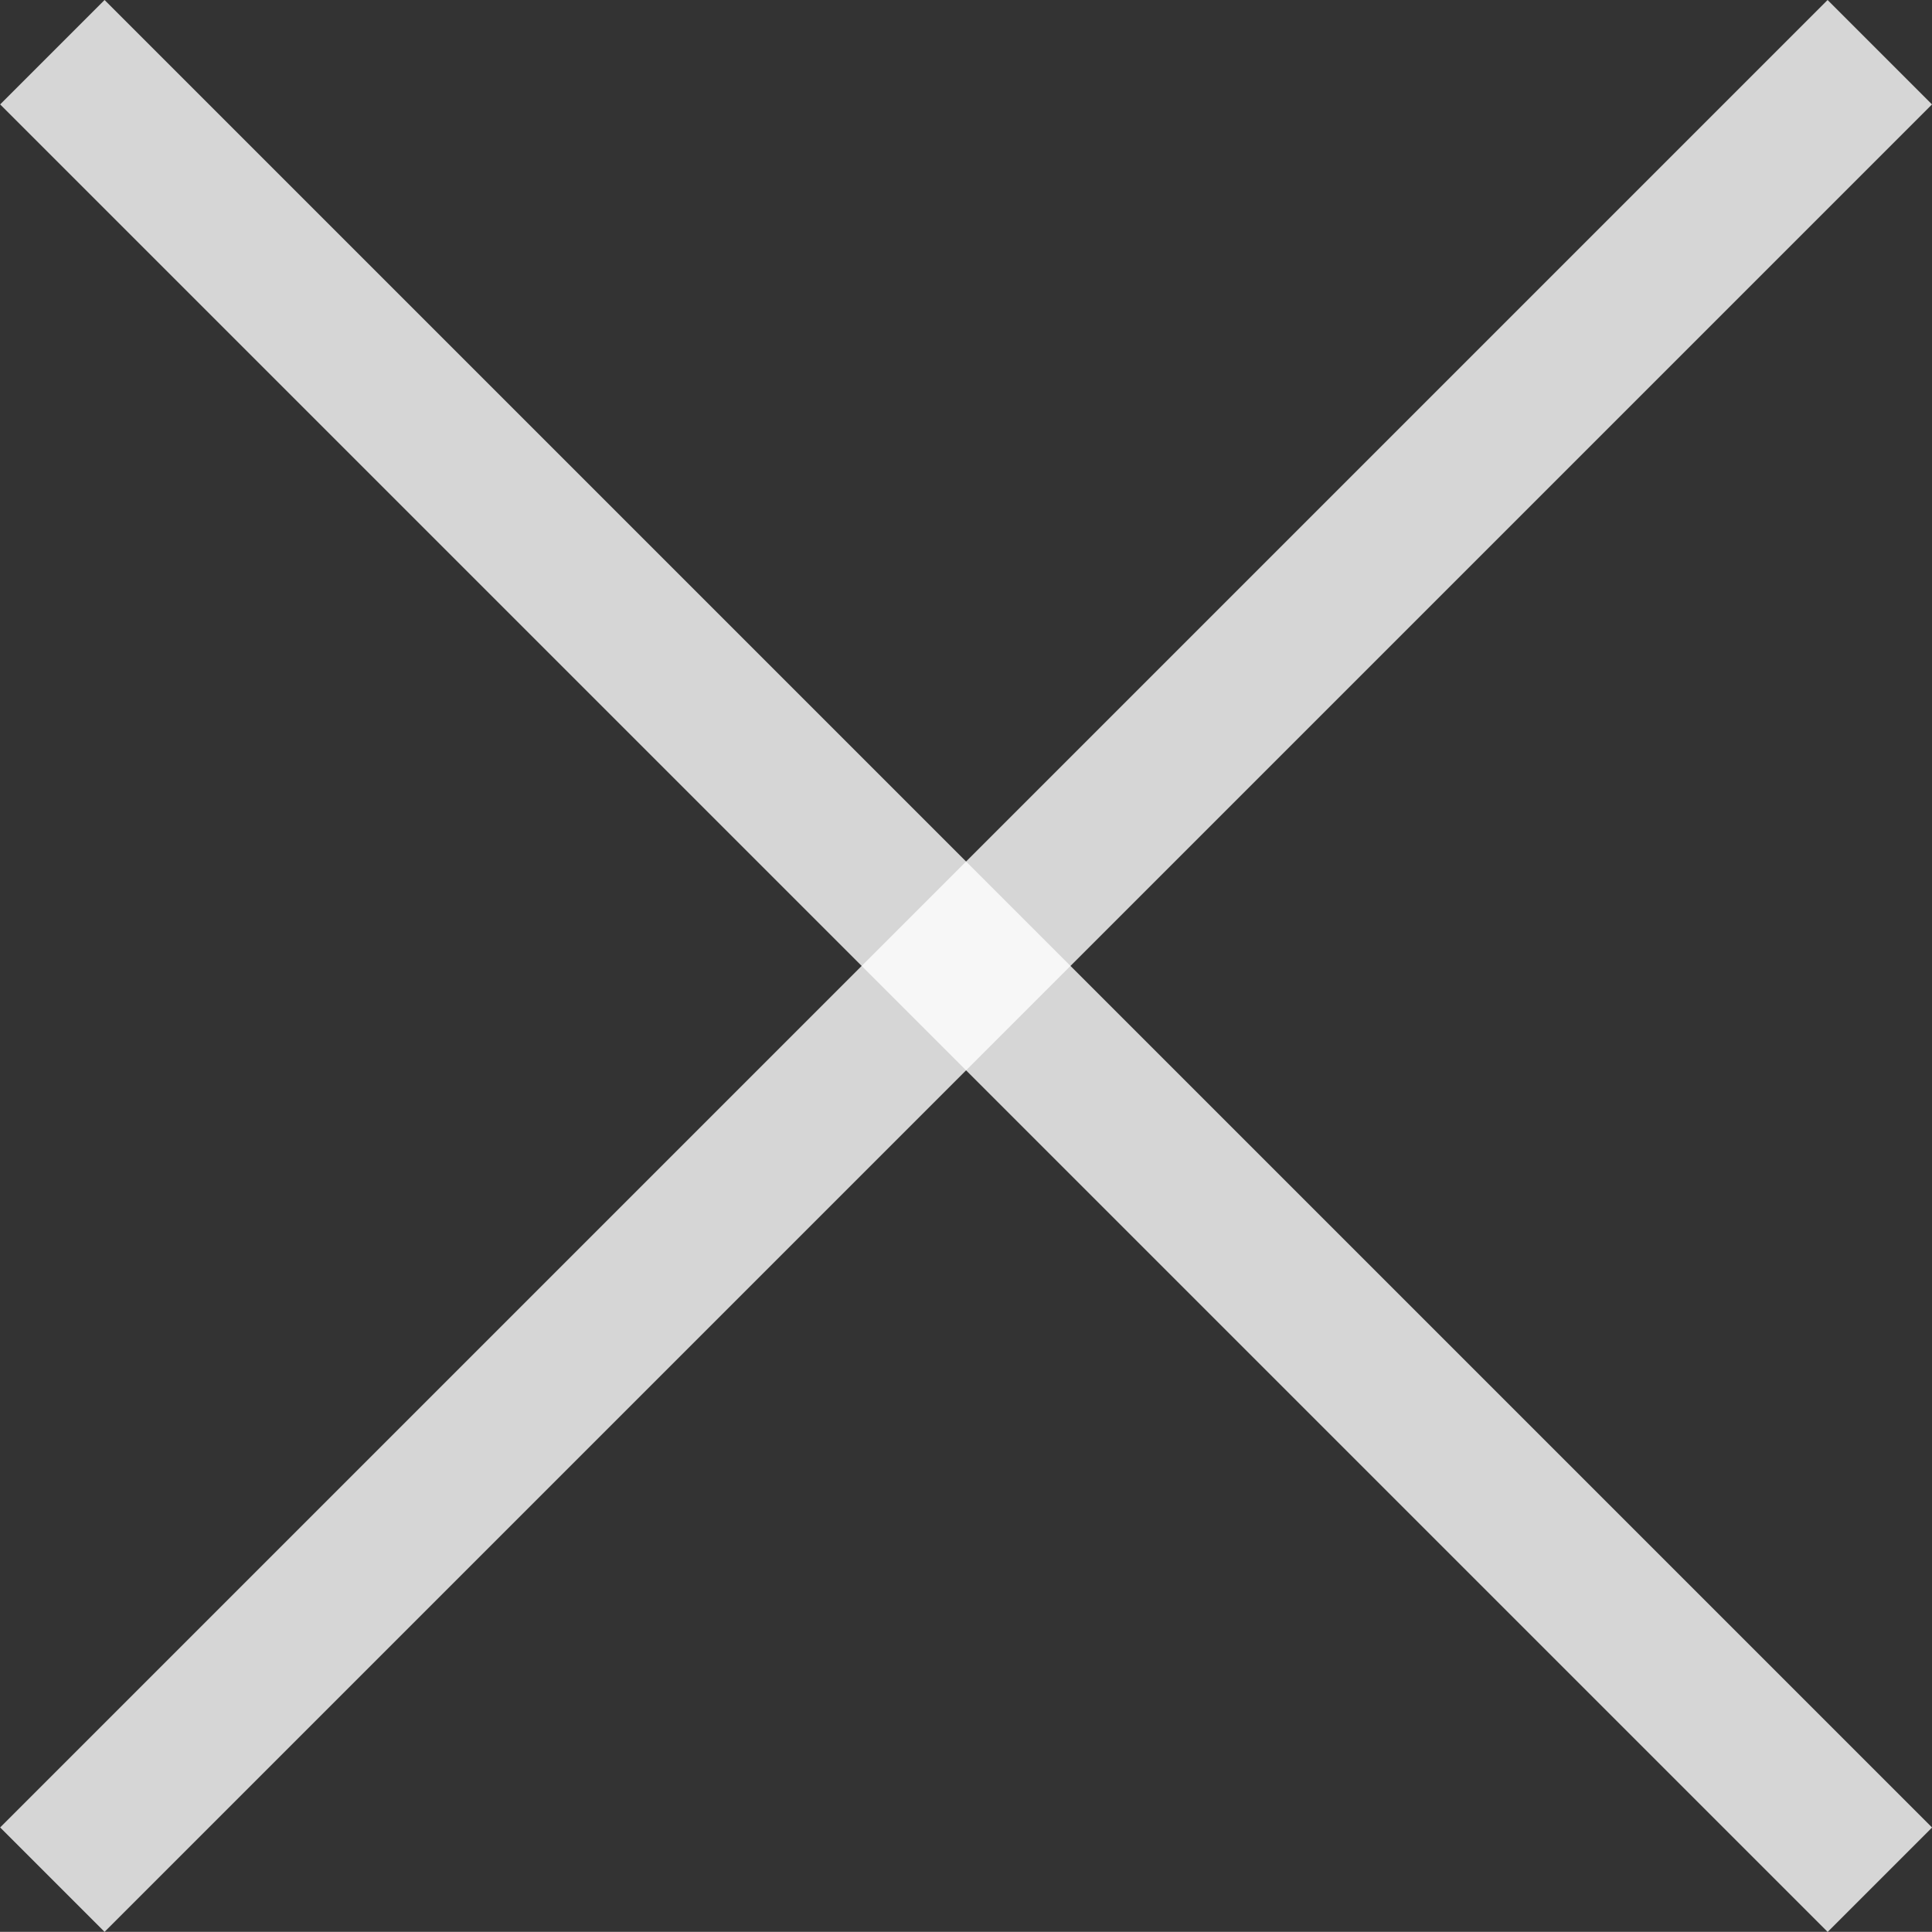 <svg xmlns="http://www.w3.org/2000/svg" width="26.164" height="26.162" viewBox="0 0 26.164 26.162"><rect x="0" y="0" width="26.164" height="26.162" fill="#333333" stroke="none"/><g transform="translate(17452 24251)"><path d="M1.414,0,26.163,24.749l-1.414,1.414L0,1.414Z" transform="translate(-17451.998 -24251)" fill="#fff" opacity="0.8"/><path d="M26.162,1.414,1.414,26.162,0,24.748,24.748,0Z" transform="translate(-17451.998 -24251)" fill="#fff" opacity="0.8"/></g></svg>